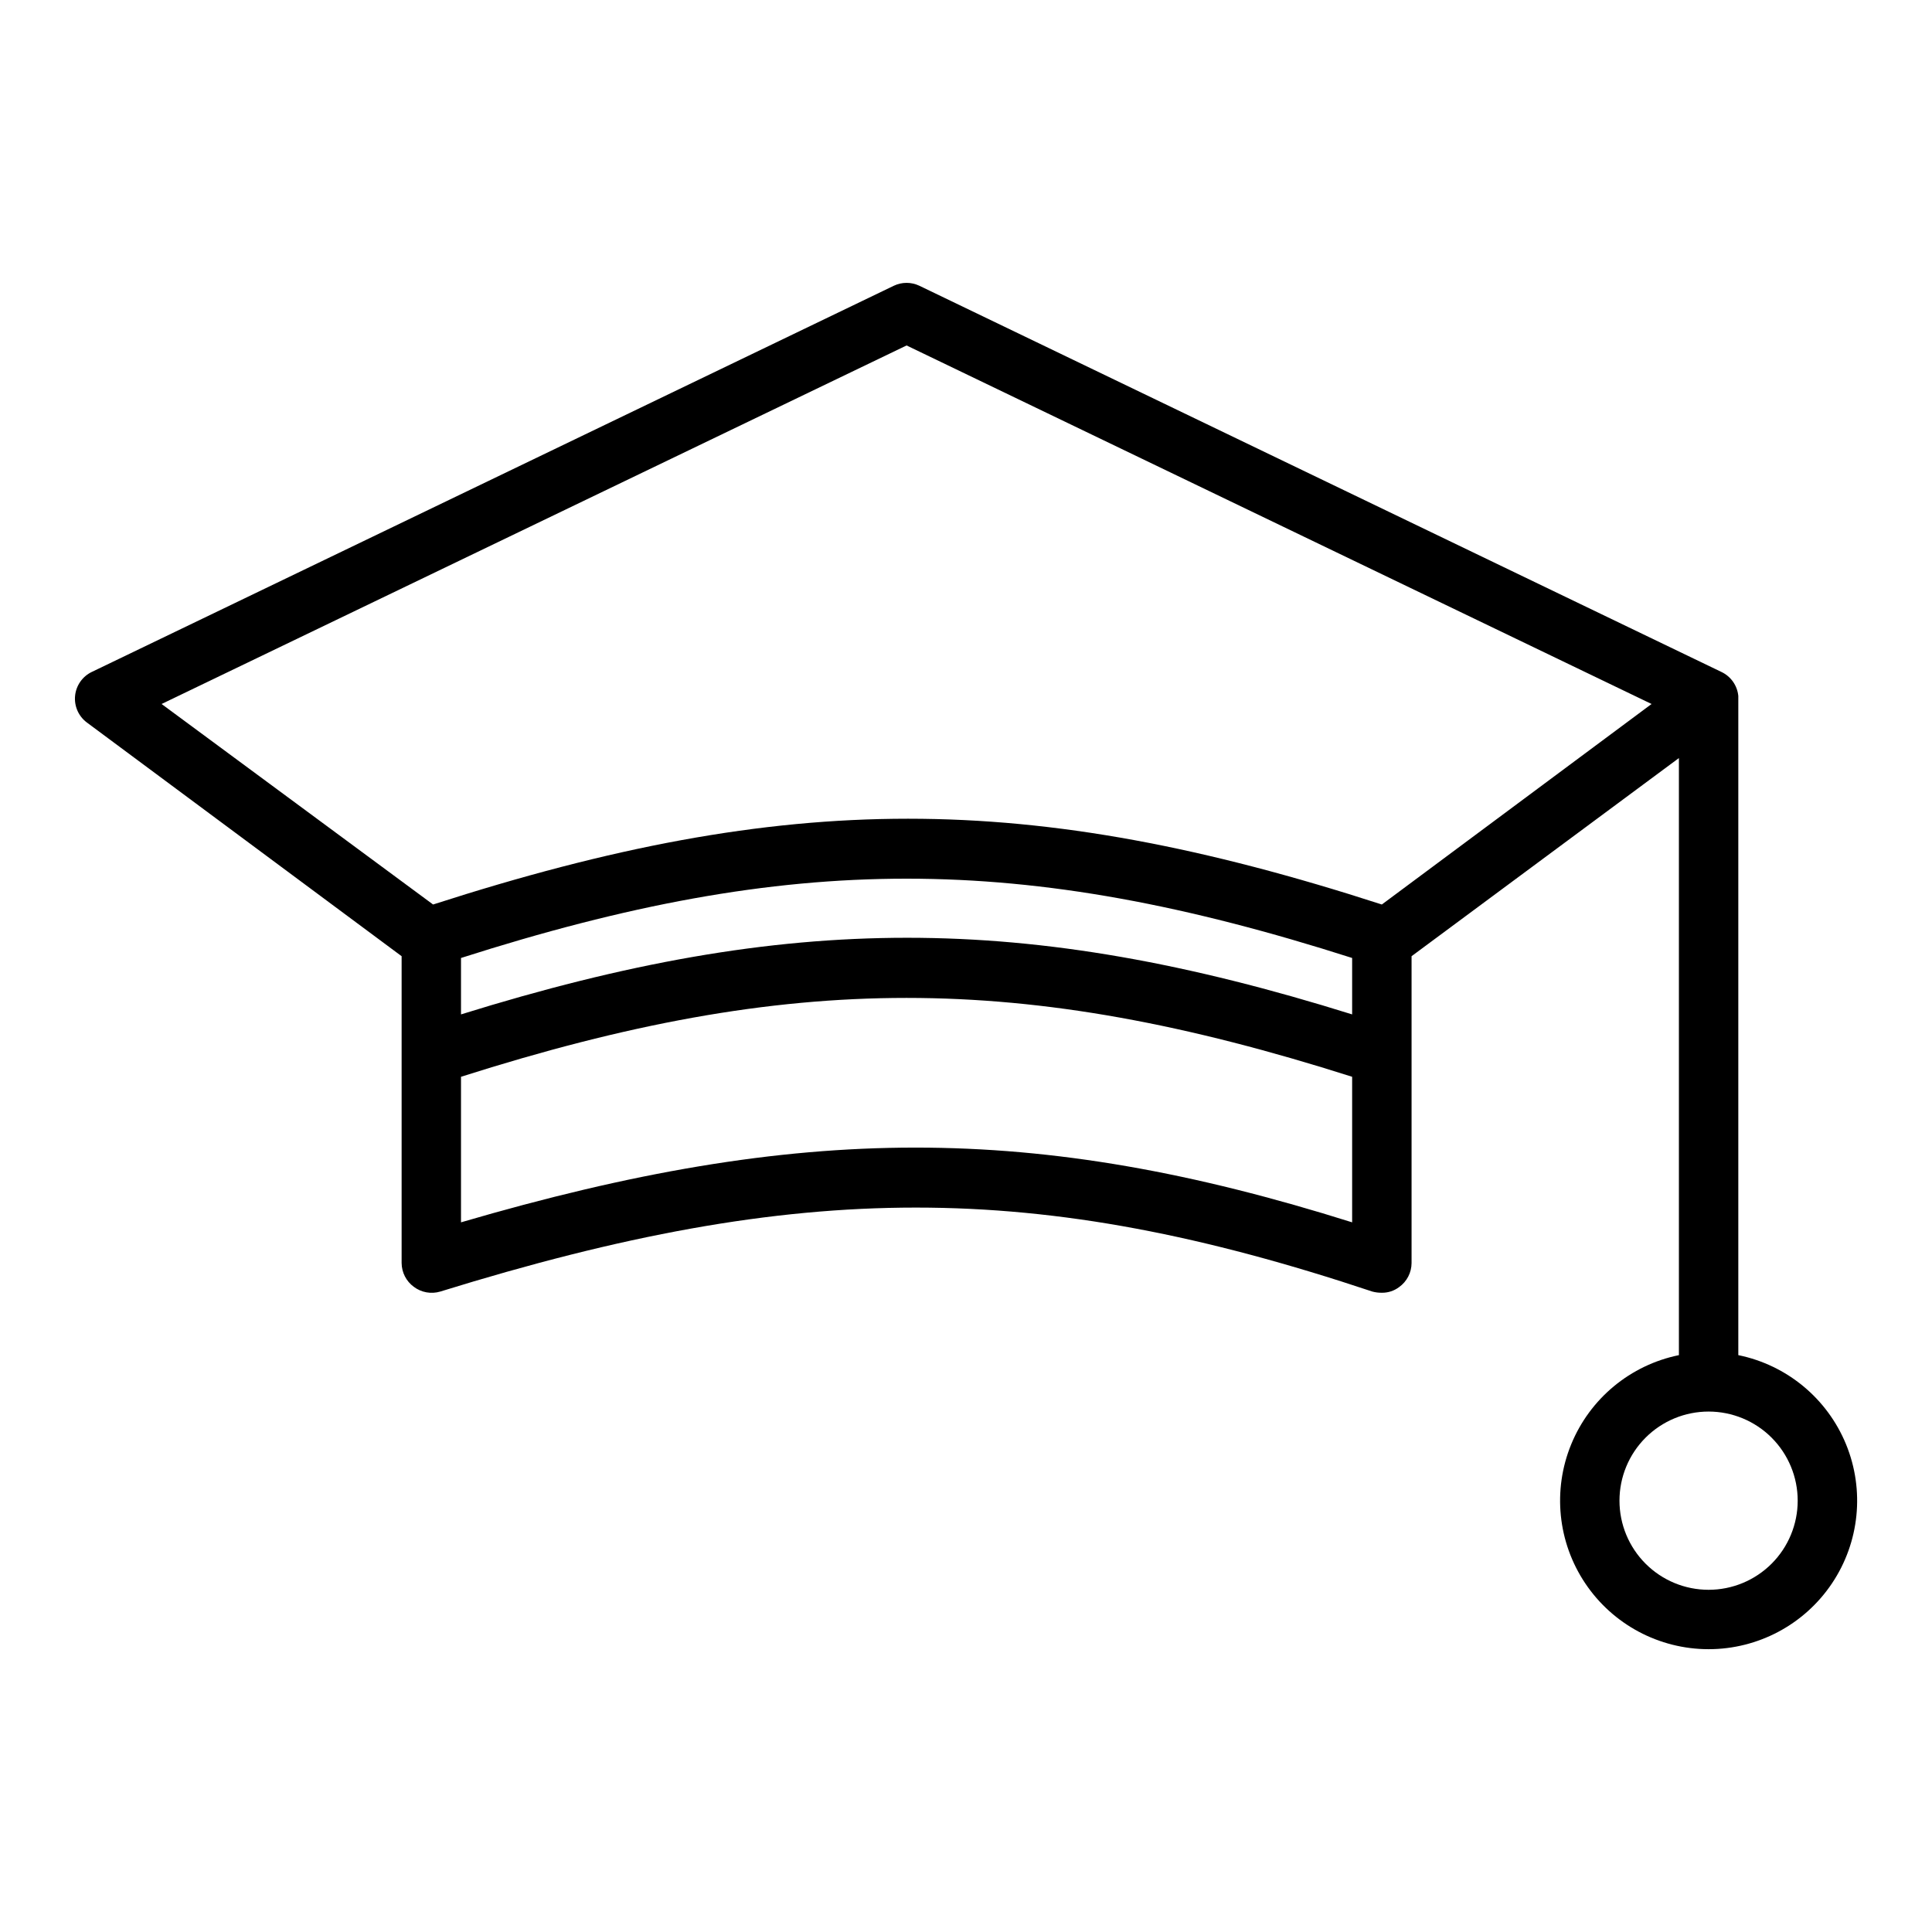 <?xml version="1.0" encoding="UTF-8"?>
<!-- Uploaded to: ICON Repo, www.svgrepo.com, Generator: ICON Repo Mixer Tools -->
<svg fill="#000000" width="800px" height="800px" version="1.1" viewBox="144 144 512 512" xmlns="http://www.w3.org/2000/svg">
 <path d="m604.67 503.12v-173.97-0.707c-0.266-2.769-1.969-5.191-4.488-6.375l-212.54-102.34c-2.144-1.02-4.629-1.02-6.769 0l-212.54 102.34h-0.004c-2.477 1.188-4.156 3.582-4.43 6.312-0.273 2.734 0.898 5.414 3.094 7.07l83.441 61.953v81.316c0.02 2.492 1.215 4.828 3.227 6.297 2.004 1.512 4.606 1.98 7.008 1.262 95.723-29.676 158.07-29.676 247.02 0 0.82 0.219 1.668 0.324 2.519 0.312 1.645 0.023 3.254-0.504 4.566-1.496 2.062-1.469 3.293-3.84 3.305-6.375v-81.316l70.848-52.508v158.23c-12.855 2.625-23.559 11.484-28.539 23.625-4.984 12.141-3.586 25.965 3.723 36.863s19.566 17.438 32.691 17.438c13.121 0 25.379-6.539 32.688-17.438 7.309-10.898 8.707-24.723 3.727-36.863-4.984-12.141-15.688-21-28.543-23.625zm-102.34-35.188c-83.996-26.449-146.11-26.371-236.16 0v-38.574c87.535-27.867 148.62-27.867 236.16 0zm0-55.105c-86.594-27.078-149.18-27.078-236.16 0v-14.953c87.617-28.023 148.55-28.023 236.16 0zm7.871-29.125c-93.598-30.309-157.44-30.309-251.43 0l-71.949-53.137 197.43-95.016 197.43 95.016zm86.594 181.61c-6.266 0-12.273-2.488-16.699-6.918-4.43-4.43-6.918-10.438-6.918-16.699 0-6.266 2.488-12.27 6.918-16.699 4.426-4.43 10.434-6.918 16.699-6.918 6.262 0 12.27 2.488 16.699 6.918 4.426 4.43 6.914 10.434 6.914 16.699 0 6.262-2.488 12.27-6.914 16.699-4.43 4.43-10.438 6.918-16.699 6.918z"/>
</svg>